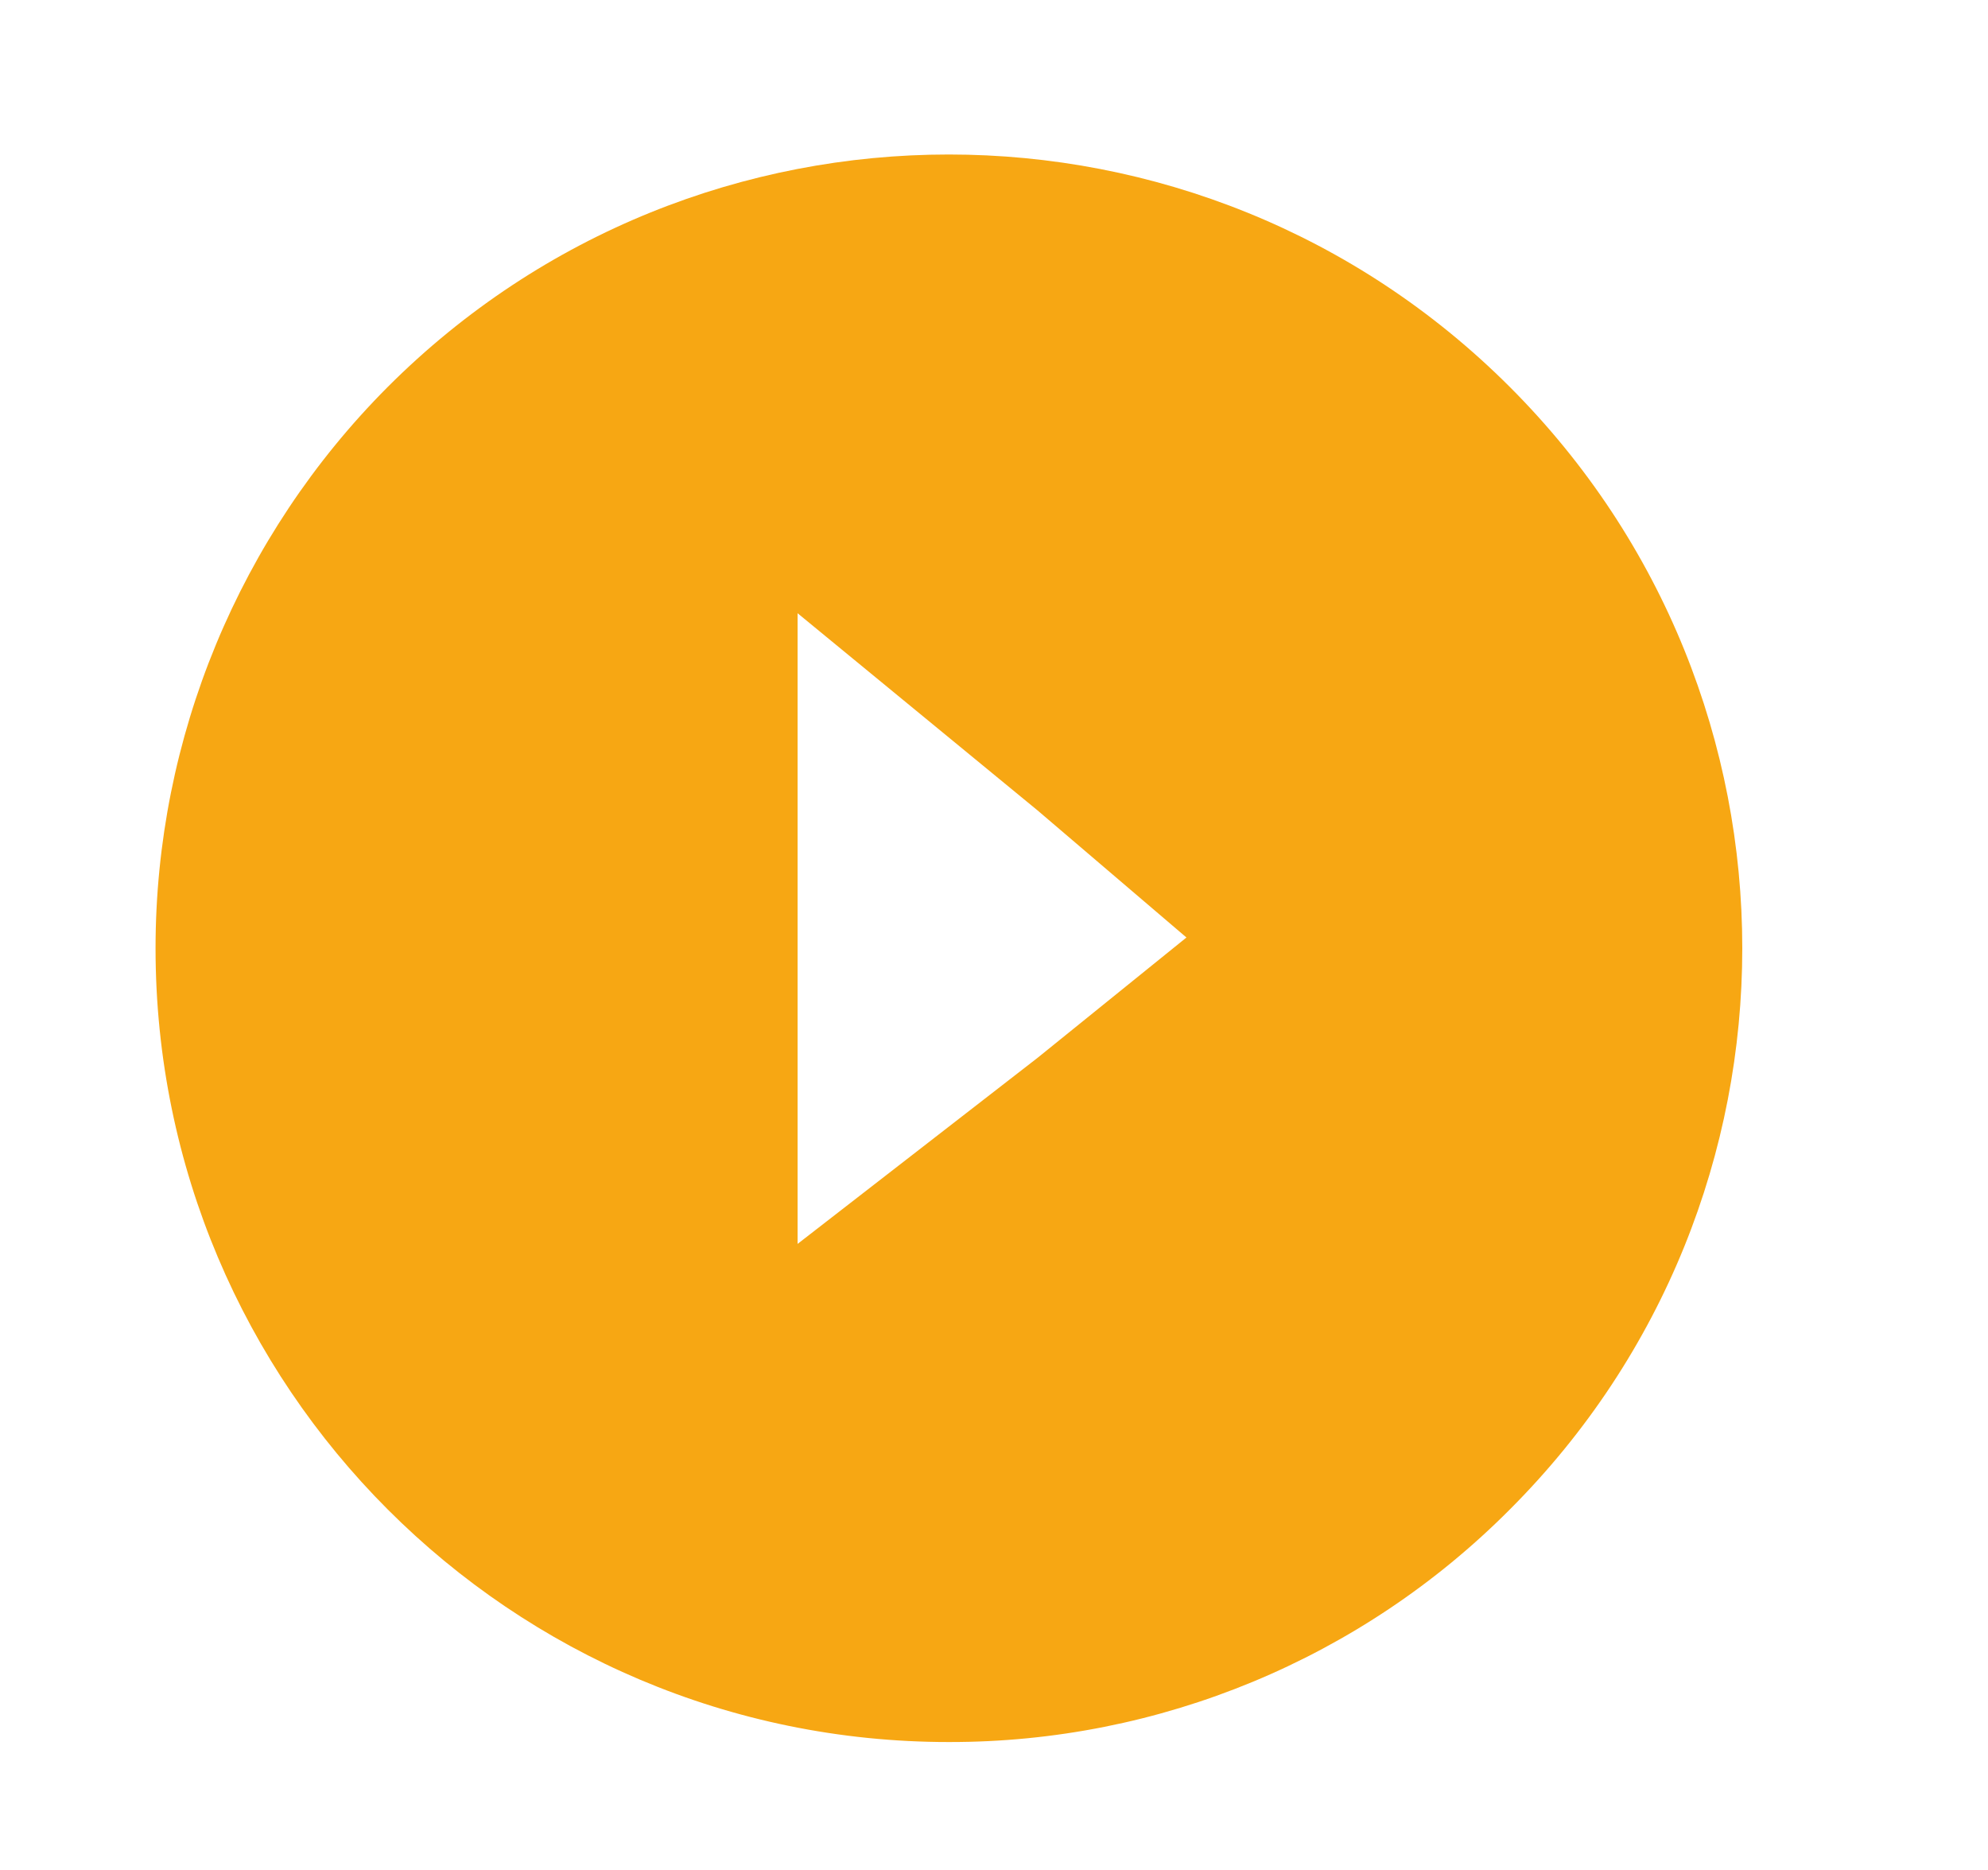 <?xml version="1.0" encoding="utf-8"?>
<!-- Generator: Adobe Illustrator 26.3.1, SVG Export Plug-In . SVG Version: 6.00 Build 0)  -->
<svg version="1.1" id="Layer_1" xmlns="http://www.w3.org/2000/svg" xmlns:xlink="http://www.w3.org/1999/xlink" x="0px" y="0px"
	 viewBox="0 0 501 471.1" style="enable-background:new 0 0 501 471.1;" xml:space="preserve">
<style type="text/css">
	.st0{fill:#F7A713;}
</style>
<path id="Subtraction_5" class="st0" d="M239.1,438.9c-110.4,0-199.9-89.5-199.9-200c0-53,21.1-103.9,58.5-141.4
	c78.1-78.1,204.7-78.1,282.8,0s78.1,204.7,0,282.8C343.1,417.9,292.2,439,239.1,438.9z M201,154.5v158.9l60.5-46.9l37.5-30.3
	l-37.5-32L201,154.5z"/>
</svg>
